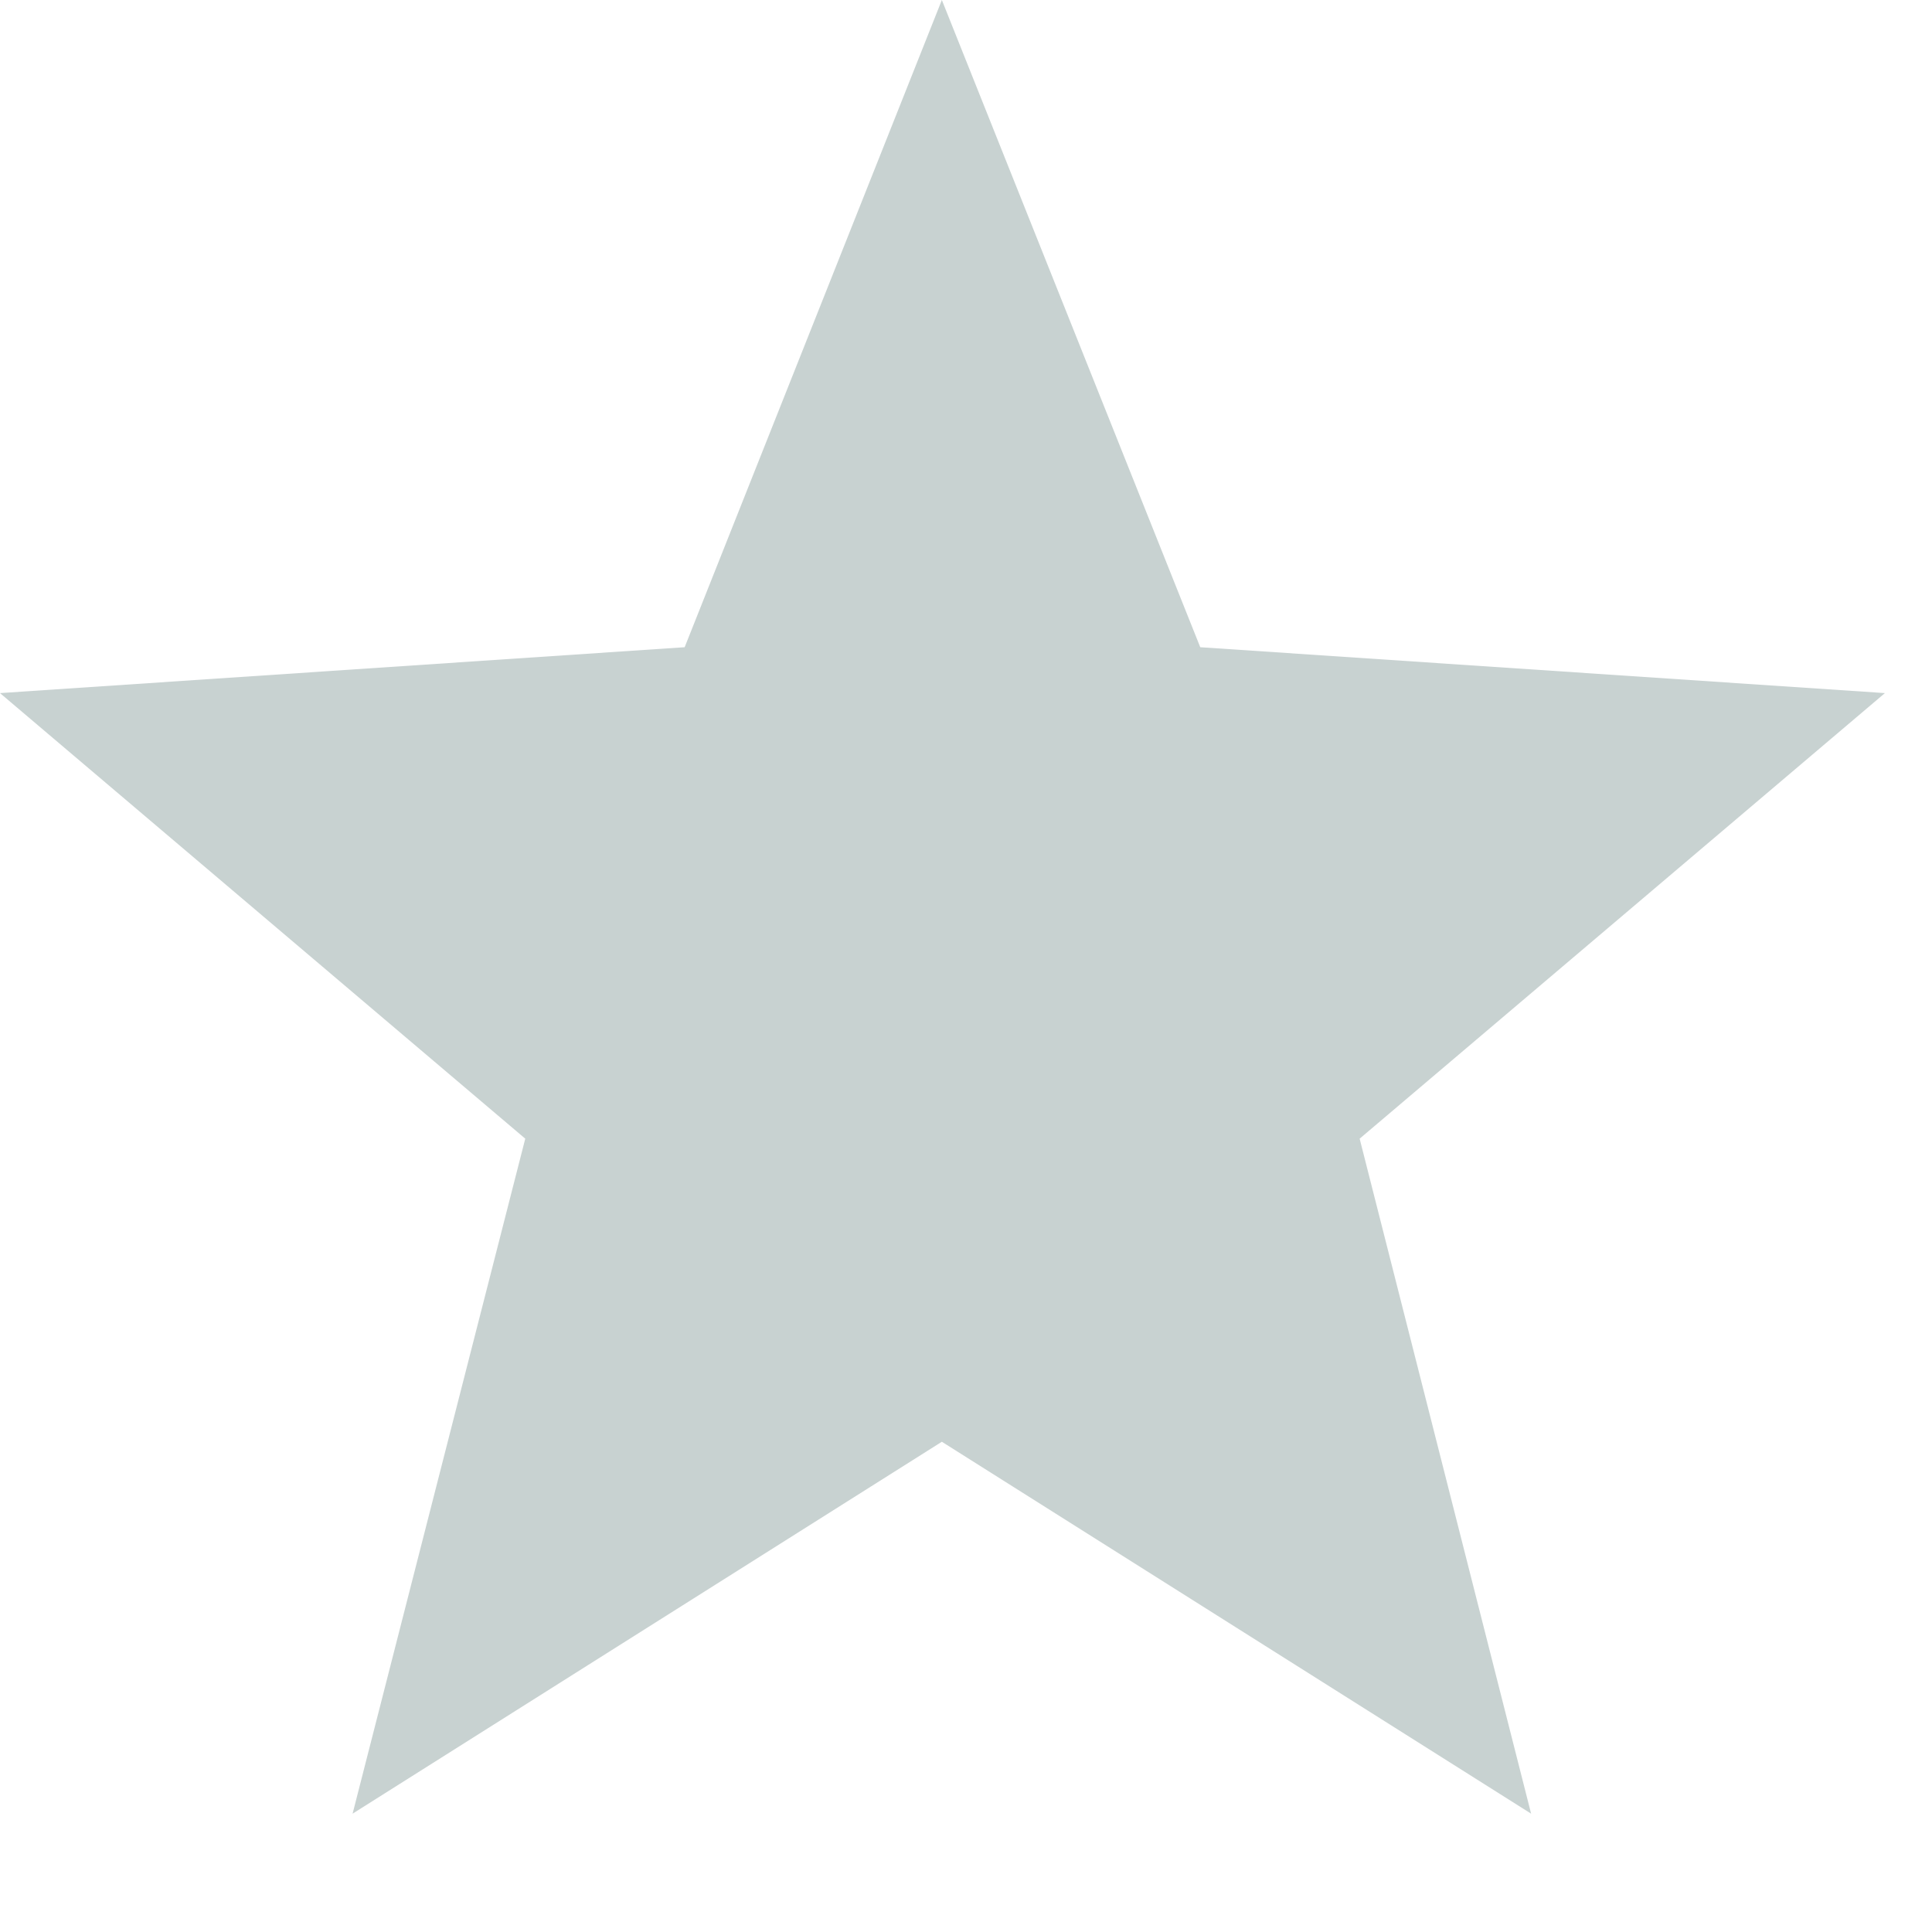 <svg width="16" height="16" viewBox="0 0 16 16" fill="none" xmlns="http://www.w3.org/2000/svg">
<path d="M15.61 5.74L9.94 5.36L7.8 0L5.67 5.36L0 5.74L4.35 9.43L2.92 15.02L7.8 11.94L12.68 15.02L11.26 9.43L15.61 5.74Z" fill="#C8D2D1"/>
</svg>
